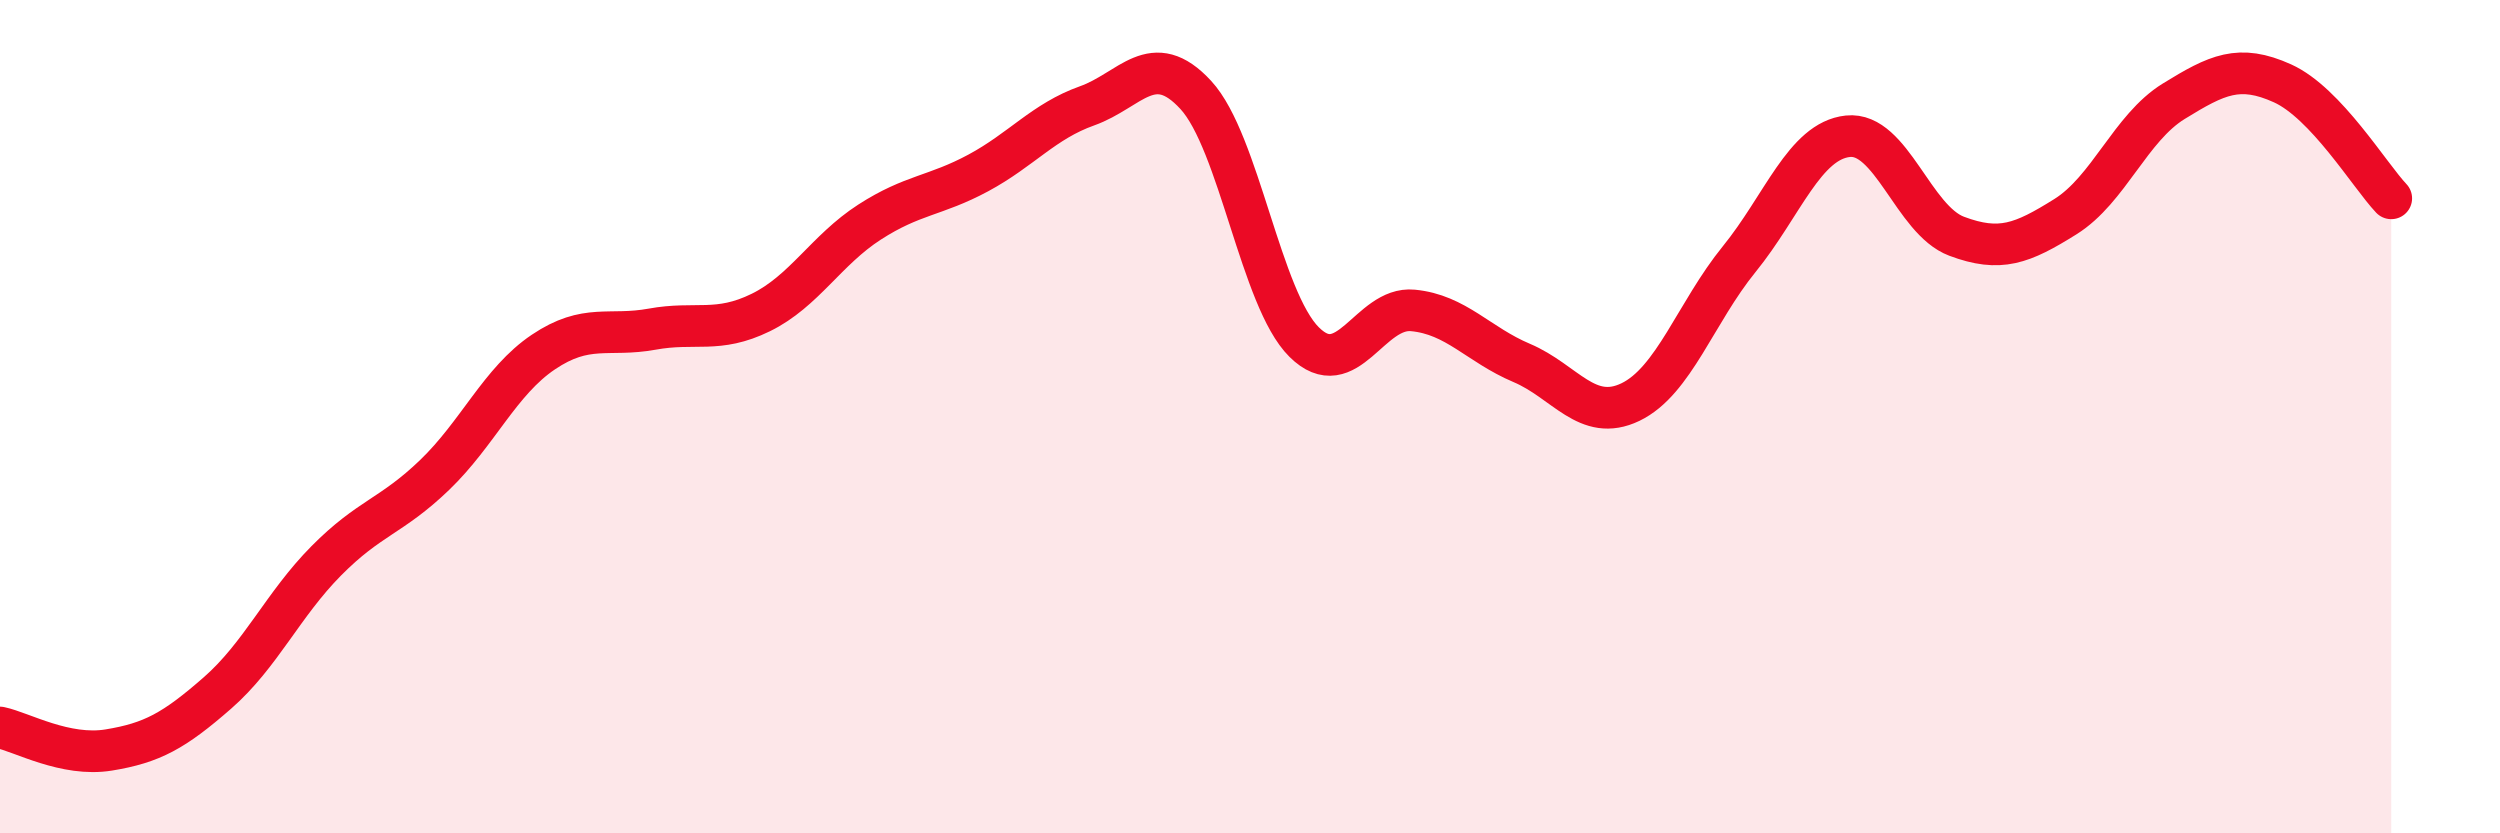 
    <svg width="60" height="20" viewBox="0 0 60 20" xmlns="http://www.w3.org/2000/svg">
      <path
        d="M 0,17.46 C 0.52,17.57 1.57,18.17 2.61,18 C 3.65,17.83 4.18,17.54 5.22,16.63 C 6.26,15.72 6.79,14.51 7.83,13.46 C 8.87,12.41 9.39,12.4 10.43,11.4 C 11.47,10.4 12,9.15 13.04,8.45 C 14.08,7.75 14.61,8.09 15.65,7.9 C 16.69,7.71 17.22,8.01 18.26,7.5 C 19.3,6.99 19.83,6 20.87,5.33 C 21.91,4.66 22.44,4.71 23.48,4.15 C 24.52,3.59 25.05,2.91 26.09,2.54 C 27.13,2.17 27.66,1.15 28.7,2.28 C 29.74,3.41 30.26,7.18 31.3,8.21 C 32.34,9.24 32.87,7.35 33.91,7.45 C 34.95,7.55 35.48,8.27 36.52,8.71 C 37.56,9.15 38.09,10.15 39.13,9.65 C 40.17,9.15 40.7,7.5 41.74,6.22 C 42.78,4.94 43.31,3.38 44.35,3.27 C 45.39,3.16 45.92,5.28 46.96,5.67 C 48,6.06 48.53,5.85 49.57,5.2 C 50.61,4.55 51.13,3.07 52.17,2.43 C 53.21,1.79 53.74,1.53 54.78,2 C 55.82,2.47 56.87,4.21 57.39,4.76L57.39 20L0 20Z"
        fill="#EB0A25"
        opacity="0.1"
        stroke-linecap="round"
        stroke-linejoin="round"
      />
      <path
        d="M 0,17.46 C 0.52,17.57 1.57,18.17 2.61,18 C 3.65,17.83 4.18,17.54 5.22,16.63 C 6.26,15.72 6.79,14.51 7.83,13.46 C 8.87,12.41 9.39,12.4 10.43,11.4 C 11.47,10.4 12,9.15 13.04,8.45 C 14.08,7.75 14.61,8.09 15.65,7.9 C 16.69,7.71 17.22,8.01 18.26,7.5 C 19.3,6.99 19.83,6 20.87,5.33 C 21.91,4.66 22.44,4.71 23.48,4.15 C 24.52,3.59 25.05,2.91 26.09,2.54 C 27.13,2.17 27.66,1.15 28.7,2.28 C 29.74,3.41 30.26,7.18 31.3,8.21 C 32.34,9.24 32.87,7.35 33.91,7.45 C 34.95,7.55 35.48,8.27 36.52,8.71 C 37.56,9.15 38.09,10.15 39.13,9.65 C 40.17,9.15 40.7,7.5 41.74,6.22 C 42.78,4.94 43.31,3.38 44.35,3.27 C 45.39,3.16 45.92,5.28 46.96,5.67 C 48,6.06 48.53,5.85 49.57,5.2 C 50.61,4.55 51.13,3.07 52.17,2.43 C 53.21,1.79 53.74,1.53 54.78,2 C 55.82,2.47 56.87,4.21 57.39,4.76"
        stroke="#EB0A25"
        stroke-width="1"
        fill="none"
        stroke-linecap="round"
        stroke-linejoin="round"
      />
    </svg>
  